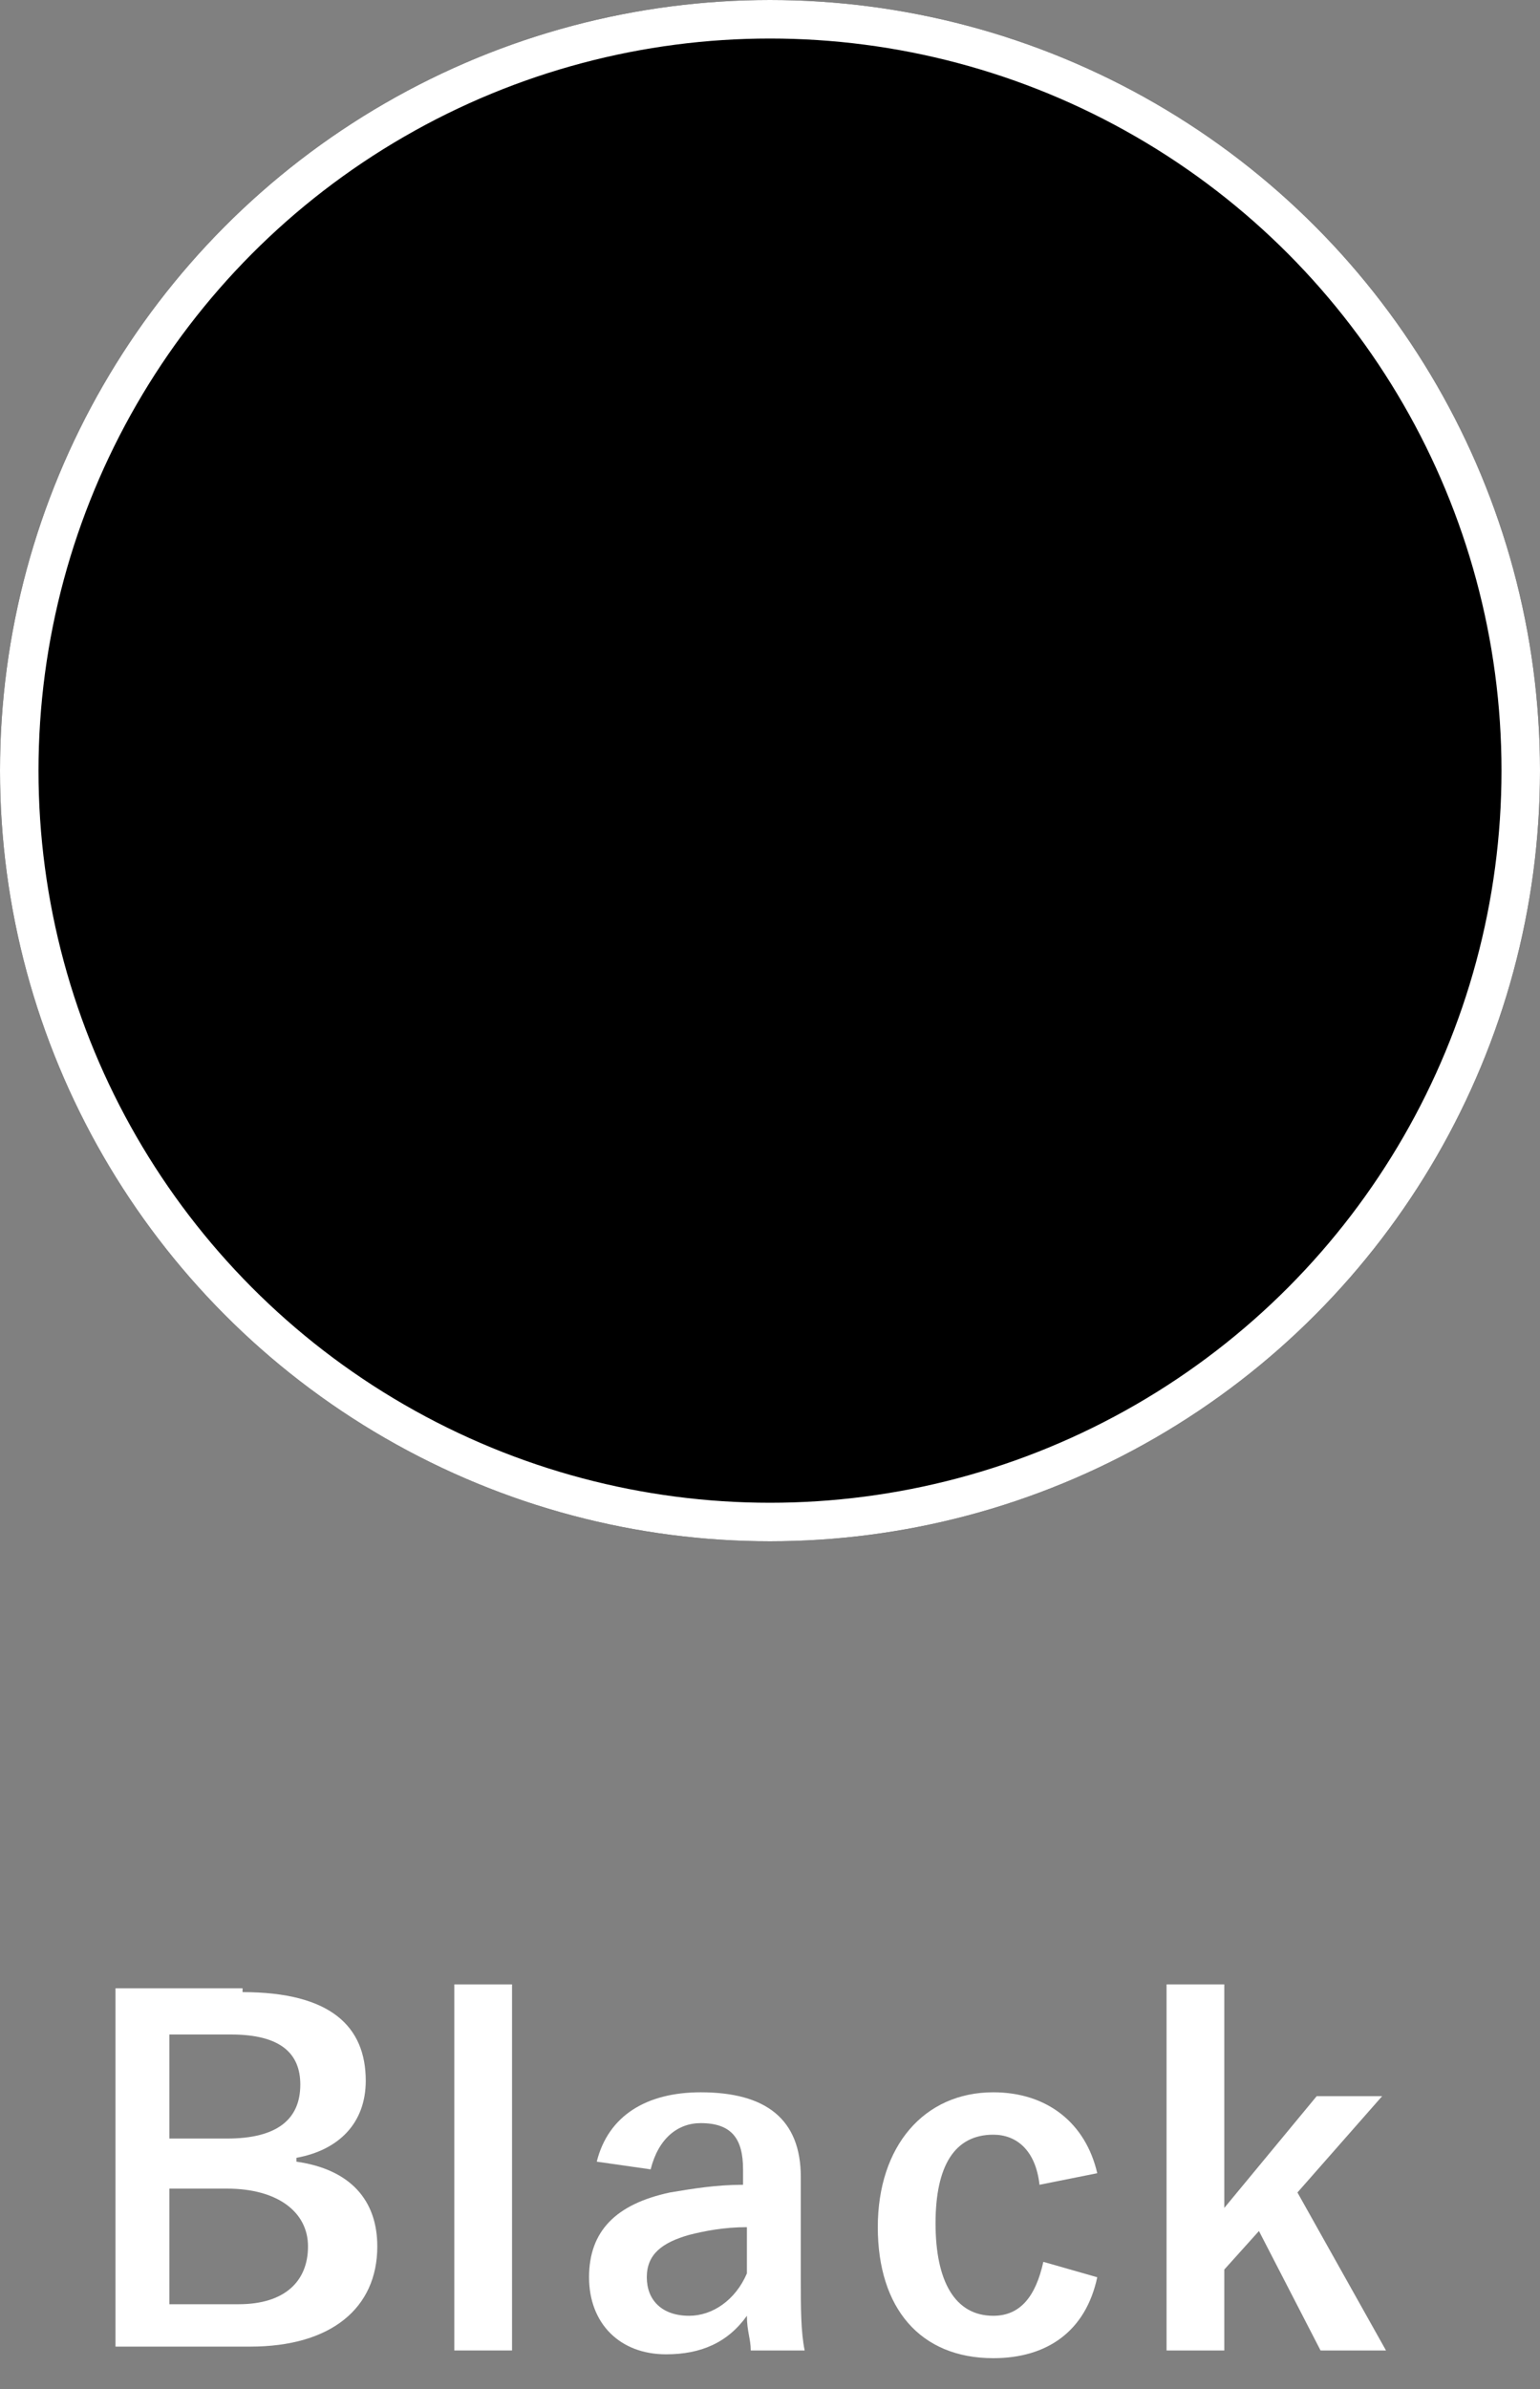 <?xml version="1.0" encoding="utf-8"?>
<!-- Generator: Adobe Illustrator 24.2.1, SVG Export Plug-In . SVG Version: 6.00 Build 0)  -->
<svg version="1.1" id="レイヤー_1" xmlns="http://www.w3.org/2000/svg" xmlns:xlink="http://www.w3.org/1999/xlink" x="0px"
	 y="0px" viewBox="0 0 40 62" style="enable-background:new 0 0 40 62;" xml:space="preserve">
<rect x="0" y="0" width="40" height="62" fill="#808080" stroke="none"/>
<style type="text/css">
	.st0{enable-background:new    ;}
	.st1{fill:#FFFFFF;}
	.st2{fill:none;stroke:#FFFFFF;}
</style>
<g id="グループ_143" transform="translate(-100 -4307)">
	<g class="st0">
		<path class="st1" d="M106.3,4358.7c2.3,0,3.2,0.9,3.2,2.3c0,1.1-0.7,1.8-1.8,2v0.1c1.4,0.2,2.1,1,2.1,2.2c0,1.6-1.2,2.6-3.3,2.6
			h-3.5v-9.3H106.3z M104.5,4362.5h1.4c1.3,0,1.9-0.5,1.9-1.4c0-0.8-0.5-1.3-1.8-1.3h-1.6V4362.5z M104.5,4366.8h1.7
			c1.2,0,1.8-0.6,1.8-1.5c0-0.9-0.8-1.5-2.1-1.5h-1.5V4366.8z"/>
		<path class="st1" d="M113.3,4368h-1.5v-9.5h1.5V4368z"/>
		<path class="st1" d="M115.5,4363.1c0.3-1.2,1.3-1.8,2.7-1.8c1.7,0,2.6,0.7,2.6,2.2v2.6c0,0.8,0,1.4,0.1,1.9h-1.4
			c0-0.3-0.1-0.5-0.1-0.9c-0.5,0.7-1.2,1-2.1,1c-1.2,0-2-0.8-2-2c0-1.2,0.7-1.9,2.1-2.2c0.6-0.1,1.2-0.2,1.9-0.2v-0.4
			c0-0.8-0.3-1.2-1.1-1.2c-0.6,0-1.1,0.4-1.3,1.2L115.5,4363.1z M119.4,4364.8c-0.6,0-1.1,0.1-1.5,0.2c-0.7,0.2-1.1,0.5-1.1,1.1
			c0,0.6,0.4,1,1.1,1c0.6,0,1.2-0.4,1.5-1.1V4364.8z"/>
		<path class="st1" d="M127,4363.7c-0.1-0.9-0.6-1.3-1.2-1.3c-1,0-1.5,0.8-1.5,2.3c0,1.5,0.5,2.4,1.5,2.4c0.7,0,1.1-0.5,1.3-1.4
			l1.4,0.4c-0.3,1.4-1.3,2.1-2.7,2.1c-1.9,0-3-1.3-3-3.4s1.2-3.5,3-3.5c1.4,0,2.4,0.8,2.7,2.1L127,4363.7z"/>
		<path class="st1" d="M133.7,4363.9l2.3,4.1h-1.7l-1.6-3.1l-0.9,1v2.1h-1.5v-9.5h1.5v5.8l2.4-2.9h1.7L133.7,4363.9z"/>
	</g>
	<g id="楕円形_11" transform="translate(100 4307)">
		<circle cx="20" cy="20" r="20"/>
		<circle class="st2" cx="20" cy="20" r="19.5"/>
	</g>
</g>
</svg>
